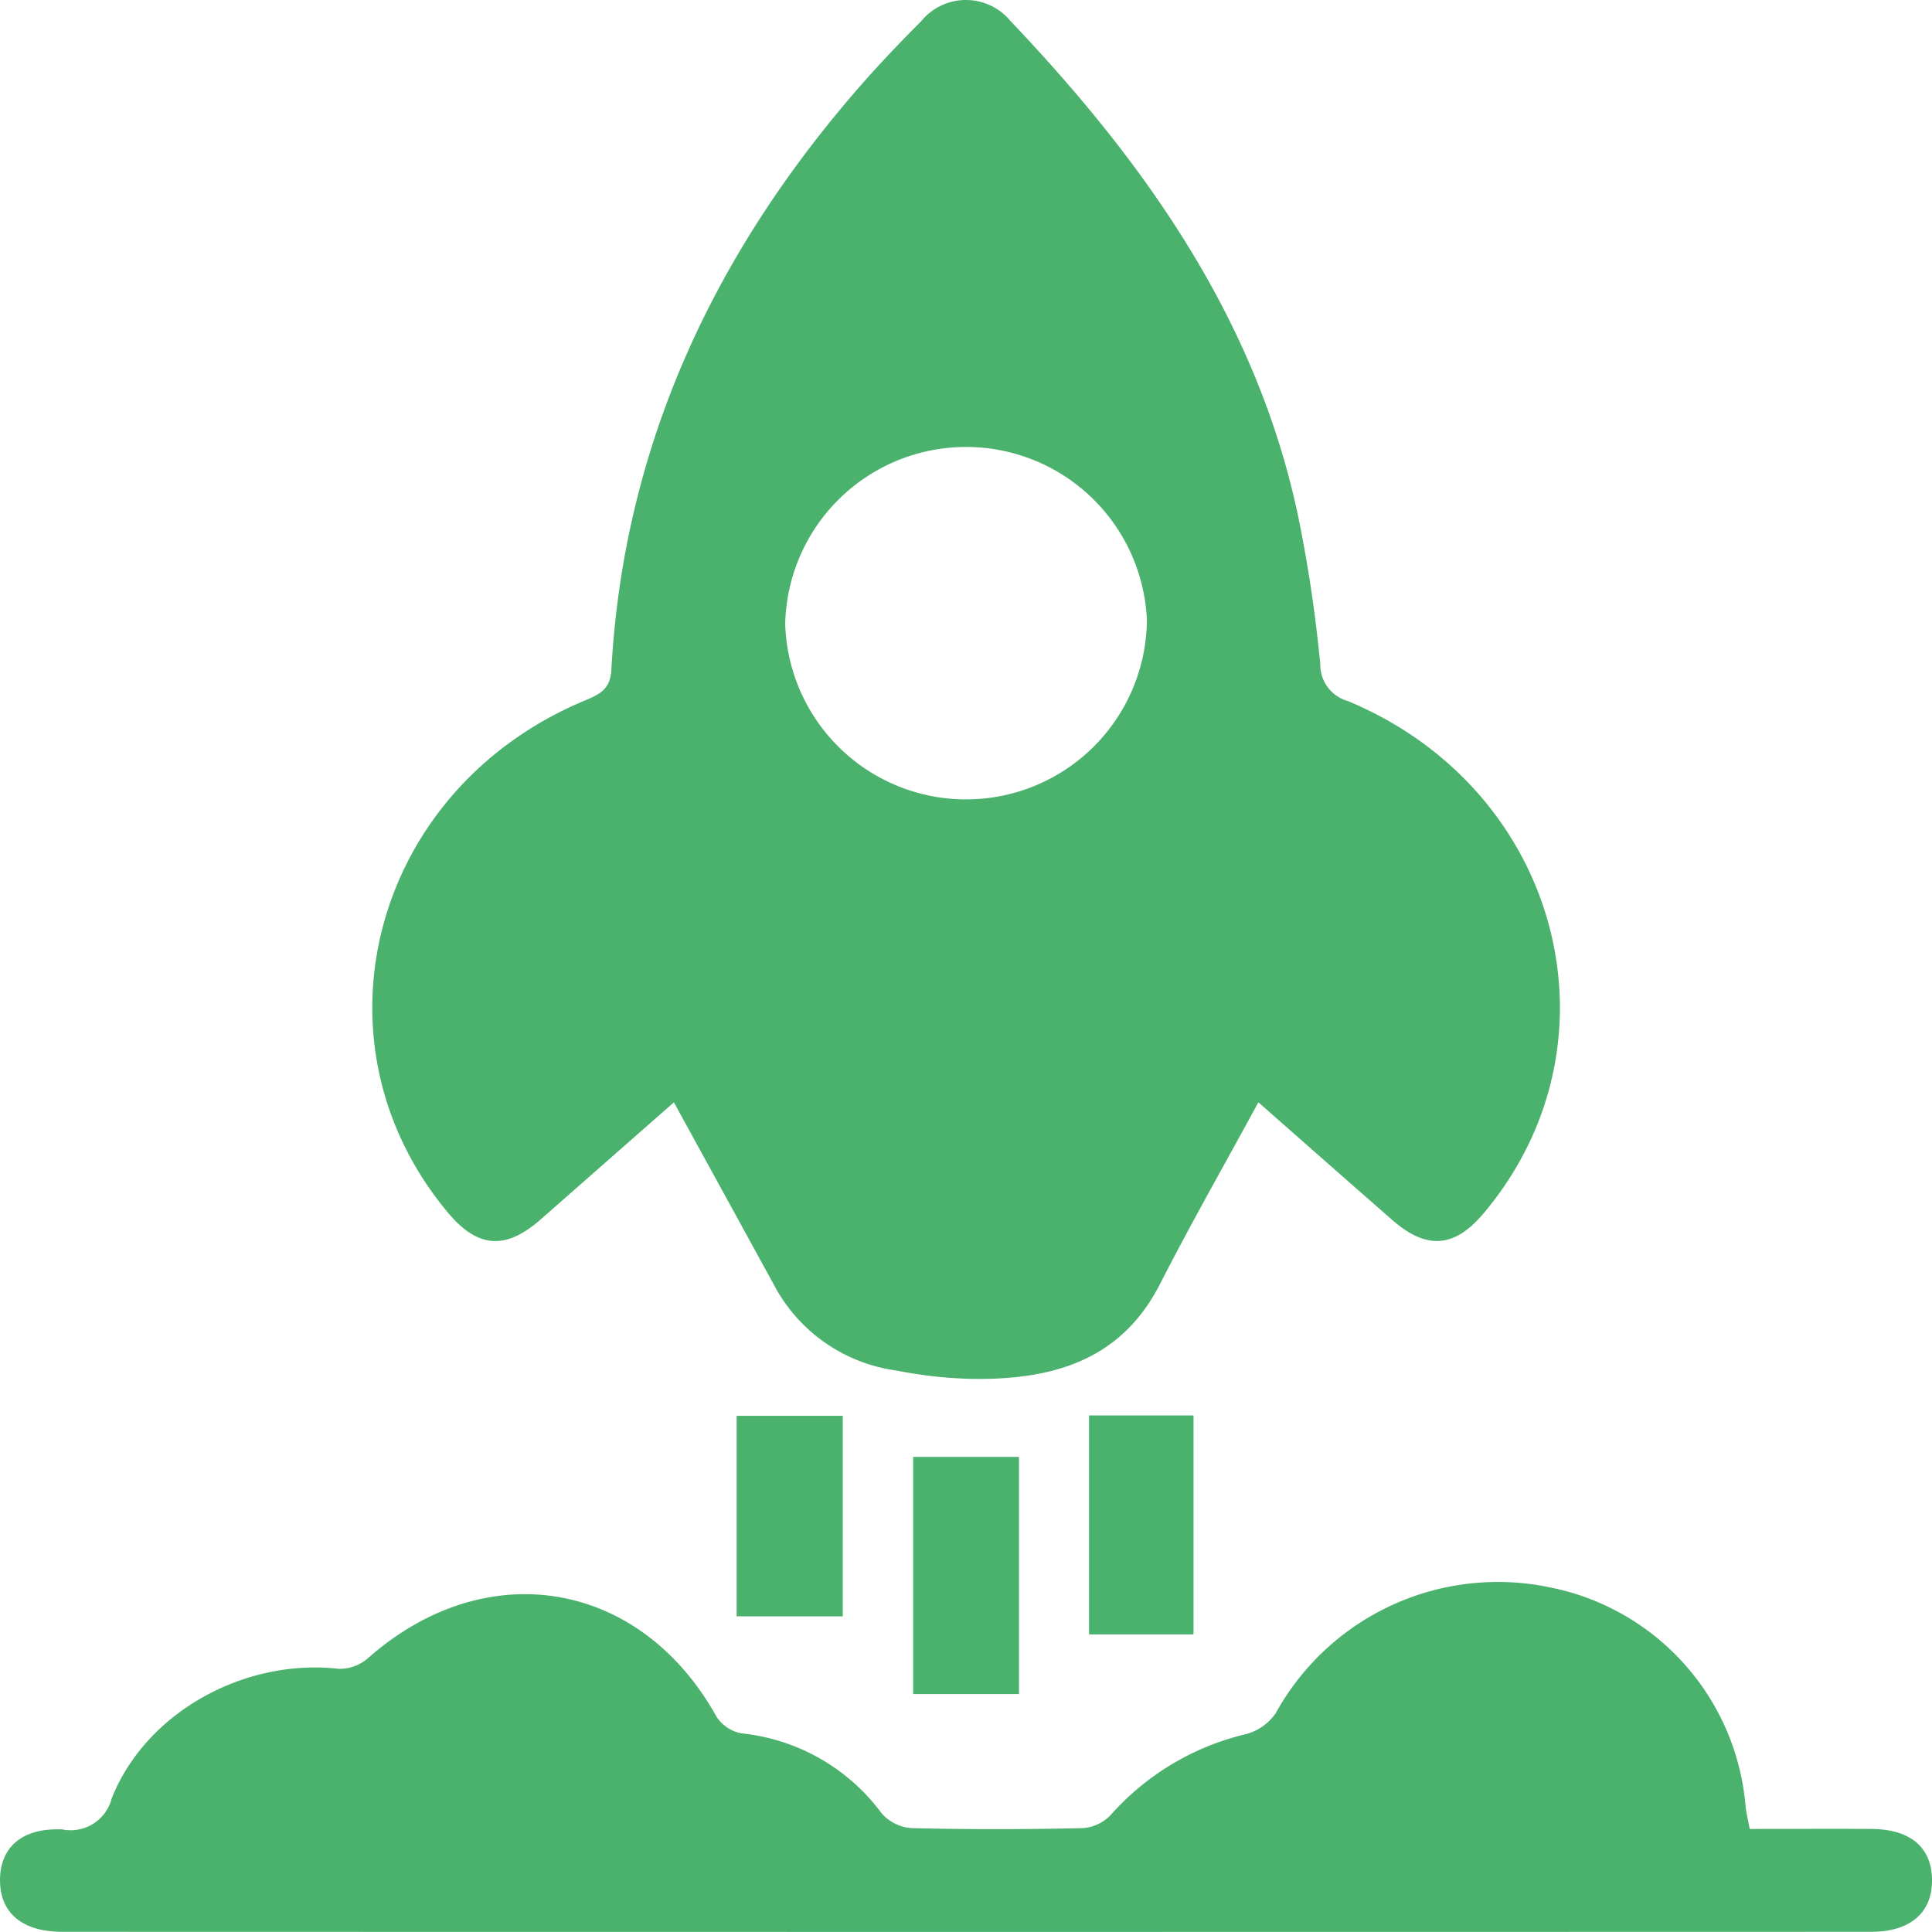 <svg xmlns="http://www.w3.org/2000/svg" width="119.999" height="120" viewBox="0 0 119.999 120">
  <g id="Icon_11000_km" data-name="Icon_11000 km" transform="translate(-1582.676 -506.157)">
    <path id="Контур_527" data-name="Контур 527" d="M1654.1,574.622c-2.08,3.831-4.189,7.529-6.123,11.314-2.461,4.795-6.777,5.949-11.747,5.864a27.257,27.257,0,0,1-4.595-.515,10.154,10.154,0,0,1-7.48-5.06c-2.1-3.842-4.209-7.682-6.357-11.6-2.686,2.359-5.488,4.824-8.291,7.286-2.158,1.892-3.887,1.768-5.713-.4-8.906-10.6-4.756-26.313,8.438-31.829.938-.395,1.611-.691,1.68-1.909.742-13.562,6.084-25.339,14.966-35.708,1.353-1.582,2.793-3.105,4.272-4.583a3.589,3.589,0,0,1,5.557-.017c8.441,8.875,15.3,18.638,17.855,30.715a86.549,86.549,0,0,1,1.382,9.229,2.35,2.35,0,0,0,1.714,2.291c13.2,5.49,17.349,21.226,8.433,31.816-1.821,2.163-3.55,2.284-5.708.388Q1658.226,578.26,1654.1,574.622Zm-29.389-29.734a11.235,11.235,0,0,0,22.465-.2,11.239,11.239,0,0,0-22.465.2Z" transform="translate(6.735 0)" fill="#4bb26e"/>
    <path id="Контур_528" data-name="Контур 528" d="M1691.352,591.12c2.568,0,5.068-.018,7.568,0,2.4.021,3.711,1.123,3.755,3.1.049,2.064-1.309,3.289-3.774,3.289q-56.184.016-112.361,0c-2.49,0-3.867-1.183-3.862-3.212s1.357-3.258,3.867-3.148a2.634,2.634,0,0,0,3.076-1.944c2.144-5.359,8.261-8.693,14.105-8.03a2.675,2.675,0,0,0,1.8-.657c7.344-6.492,16.934-4.876,21.66,3.639a2.379,2.379,0,0,0,1.538,1.025,12.4,12.4,0,0,1,8.716,4.97,2.706,2.706,0,0,0,1.87.917c3.54.088,7.09.081,10.635,0a2.654,2.654,0,0,0,1.733-.832,16.211,16.211,0,0,1,8.407-5.011,3.269,3.269,0,0,0,1.831-1.3,15.756,15.756,0,0,1,17.08-7.8,15.147,15.147,0,0,1,12.1,13.578C1691.142,590.135,1691.249,590.552,1691.352,591.12Z" transform="translate(-0.001 28.635)" fill="#4bb26e"/>
    <path id="Контур_529" data-name="Контур 529" d="M1629.442,570.284v14.73h-6.572v-14.73Z" transform="translate(16.524 26.363)" fill="#4bb26e"/>
    <path id="Контур_530" data-name="Контур 530" d="M1637.1,582.058h-6.489v-13.6h6.489Z" transform="translate(19.706 25.614)" fill="#4bb26e"/>
    <path id="Контур_531" data-name="Контур 531" d="M1621.693,580.931H1615.1V568.476h6.592Z" transform="translate(13.329 25.619)" fill="#4bb26e"/>
  </g>
</svg>
